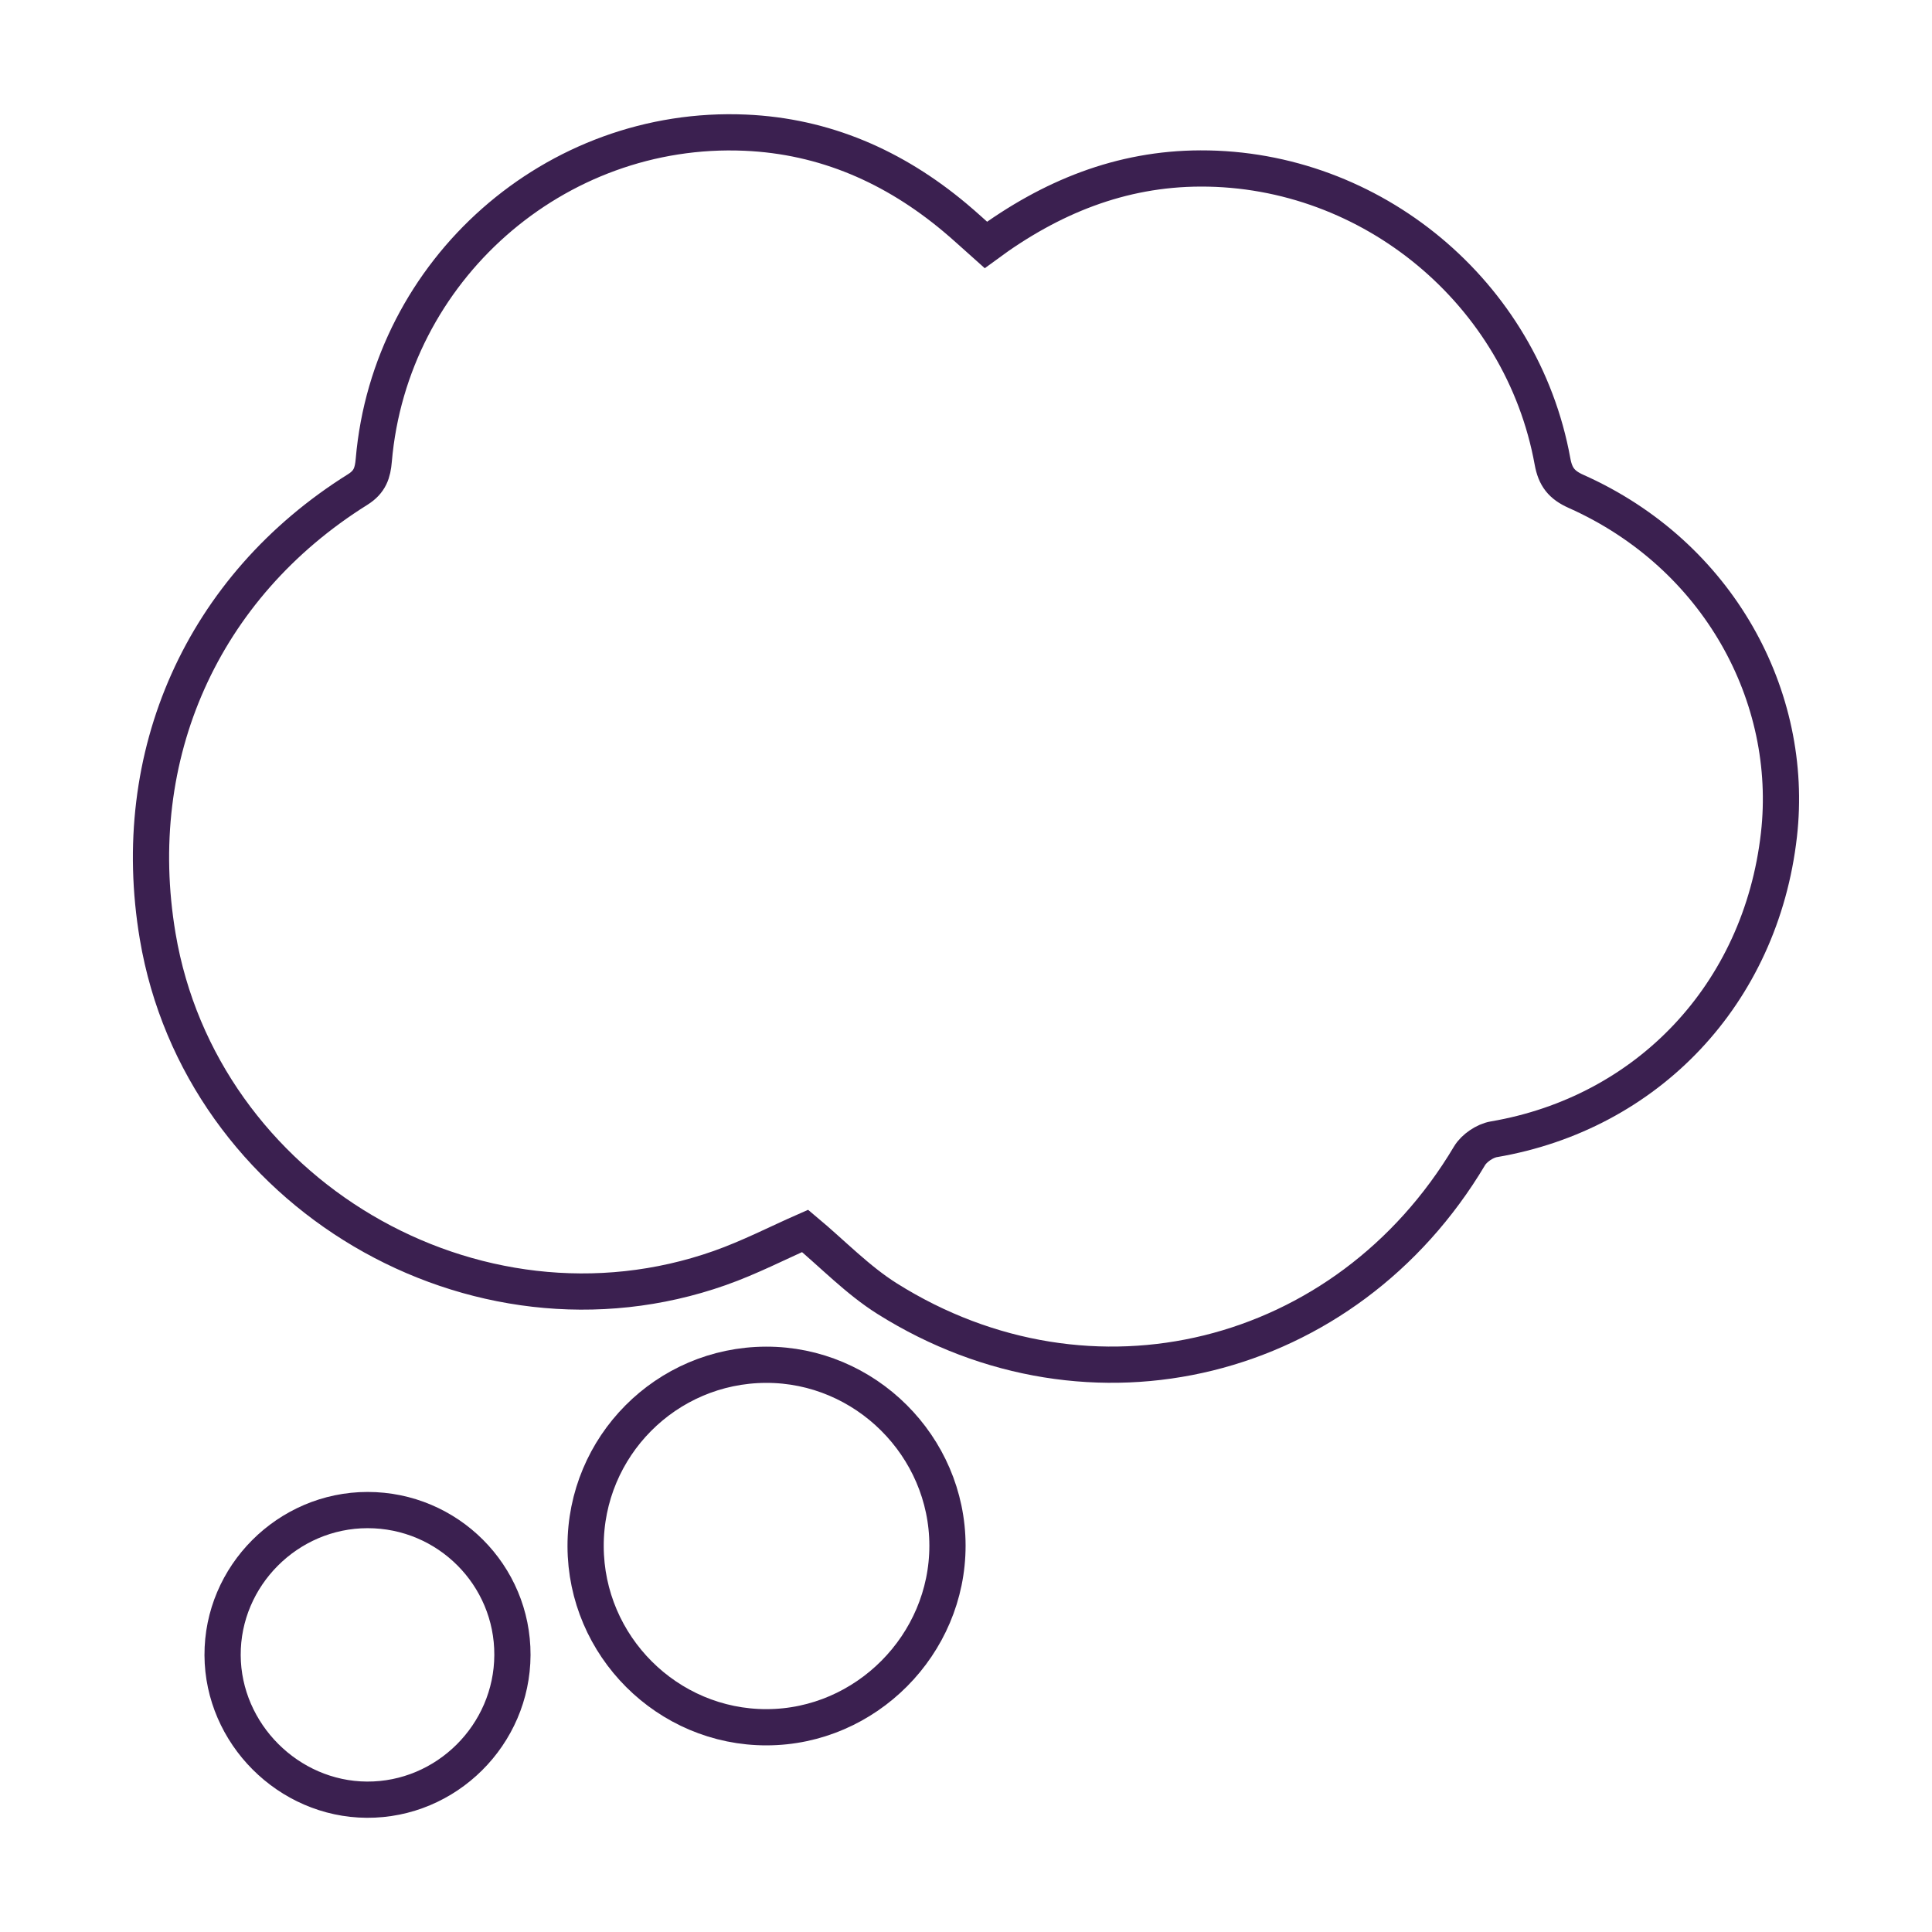 <?xml version="1.0" encoding="iso-8859-1"?>
<!-- Generator: Adobe Illustrator 26.4.1, SVG Export Plug-In . SVG Version: 6.00 Build 0)  -->
<svg version="1.1" id="Layer_1" xmlns="http://www.w3.org/2000/svg" xmlns:xlink="http://www.w3.org/1999/xlink" x="0px" y="0px"
	 width="160px" height="160px" viewBox="0 0 160 160" enable-background="new 0 0 160 160" xml:space="preserve">
<g>
	<path fill="none" stroke="#3B2050" stroke-width="3" stroke-miterlimit="10" d="M81.643,20.284
		c5.372-3.96,11.181-6.316,17.783-6.332c14.169-0.035,26.612,10.309,29.145,24.26c0.234,1.289,0.753,1.948,1.955,2.484
		c11.796,5.263,18.098,17.002,16.798,28.443c-1.501,13.21-10.917,23.048-23.614,25.212c-0.738,0.126-1.628,0.728-2.01,1.369
		c-10.22,17.163-31.364,22.425-48.224,11.833c-2.449-1.538-4.508-3.697-6.801-5.614c-2.238,0.983-4.593,2.201-7.07,3.075
		c-20.318,7.165-42.968-6.231-46.546-27.477c-2.526-14.995,3.692-28.947,16.564-36.998c1.013-0.633,1.243-1.385,1.332-2.427
		c1.354-15.753,14.999-27.812,30.766-27.125c6.585,0.287,12.327,2.818,17.355,7.025C79.923,18.719,80.729,19.472,81.643,20.284z"/>
	<path fill="none" stroke="#3B2050" stroke-width="3" stroke-miterlimit="10" d="M63.432,113.024
		c8.22-0.029,15.023,6.743,15.034,14.967c0.011,8.219-6.764,15.034-14.966,15.053c-8.227,0.02-14.981-6.726-15.002-14.984
		C48.476,119.786,55.163,113.052,63.432,113.024z"/>
	<path fill="none" stroke="#3B2050" stroke-width="3" stroke-miterlimit="10" d="M30.439,125.057
		c6.639-0.004,12.023,5.383,11.998,12.004c-0.025,6.609-5.472,12.021-12.058,11.981c-6.494-0.039-11.913-5.465-11.945-11.958
		C18.402,130.504,23.836,125.061,30.439,125.057z"/>
</g>
<g>
</g>
<g>
</g>
<g>
</g>
<g>
</g>
<g>
</g>
<g>
</g>
<g>
</g>
<g>
</g>
<g>
</g>
<g>
</g>
<g>
</g>
<g>
</g>
<g>
</g>
<g>
</g>
<g>
</g>
</svg>
